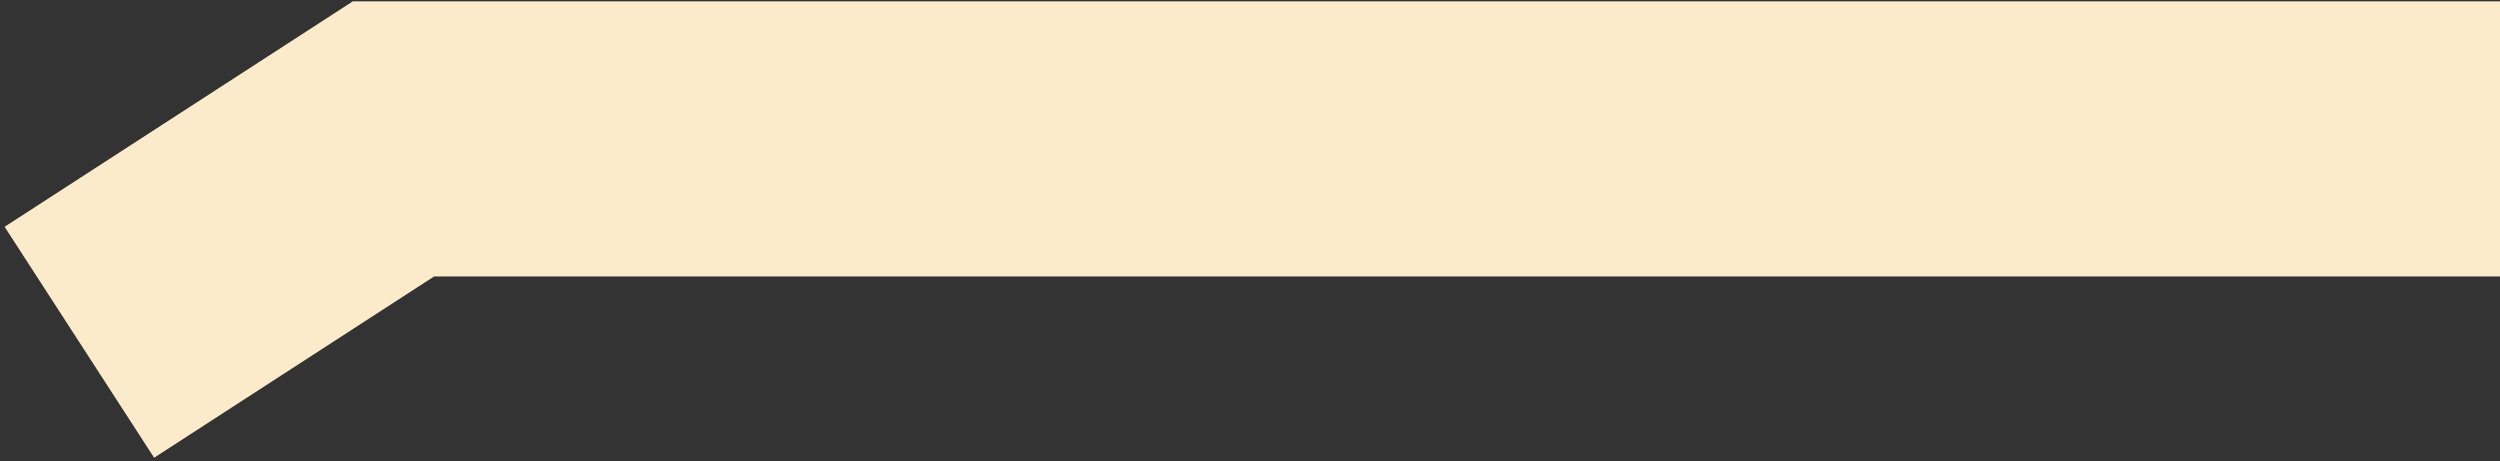 <?xml version="1.0" encoding="UTF-8"?> <svg xmlns="http://www.w3.org/2000/svg" width="504" height="93" viewBox="0 0 504 93" fill="none"><rect x="0" y="0" width="504" height="93" fill="#333333" stroke="none"/><path d="M16 69L79.324 28L504 28" stroke="#FBEBCA" stroke-width="55.463"></path></svg> 